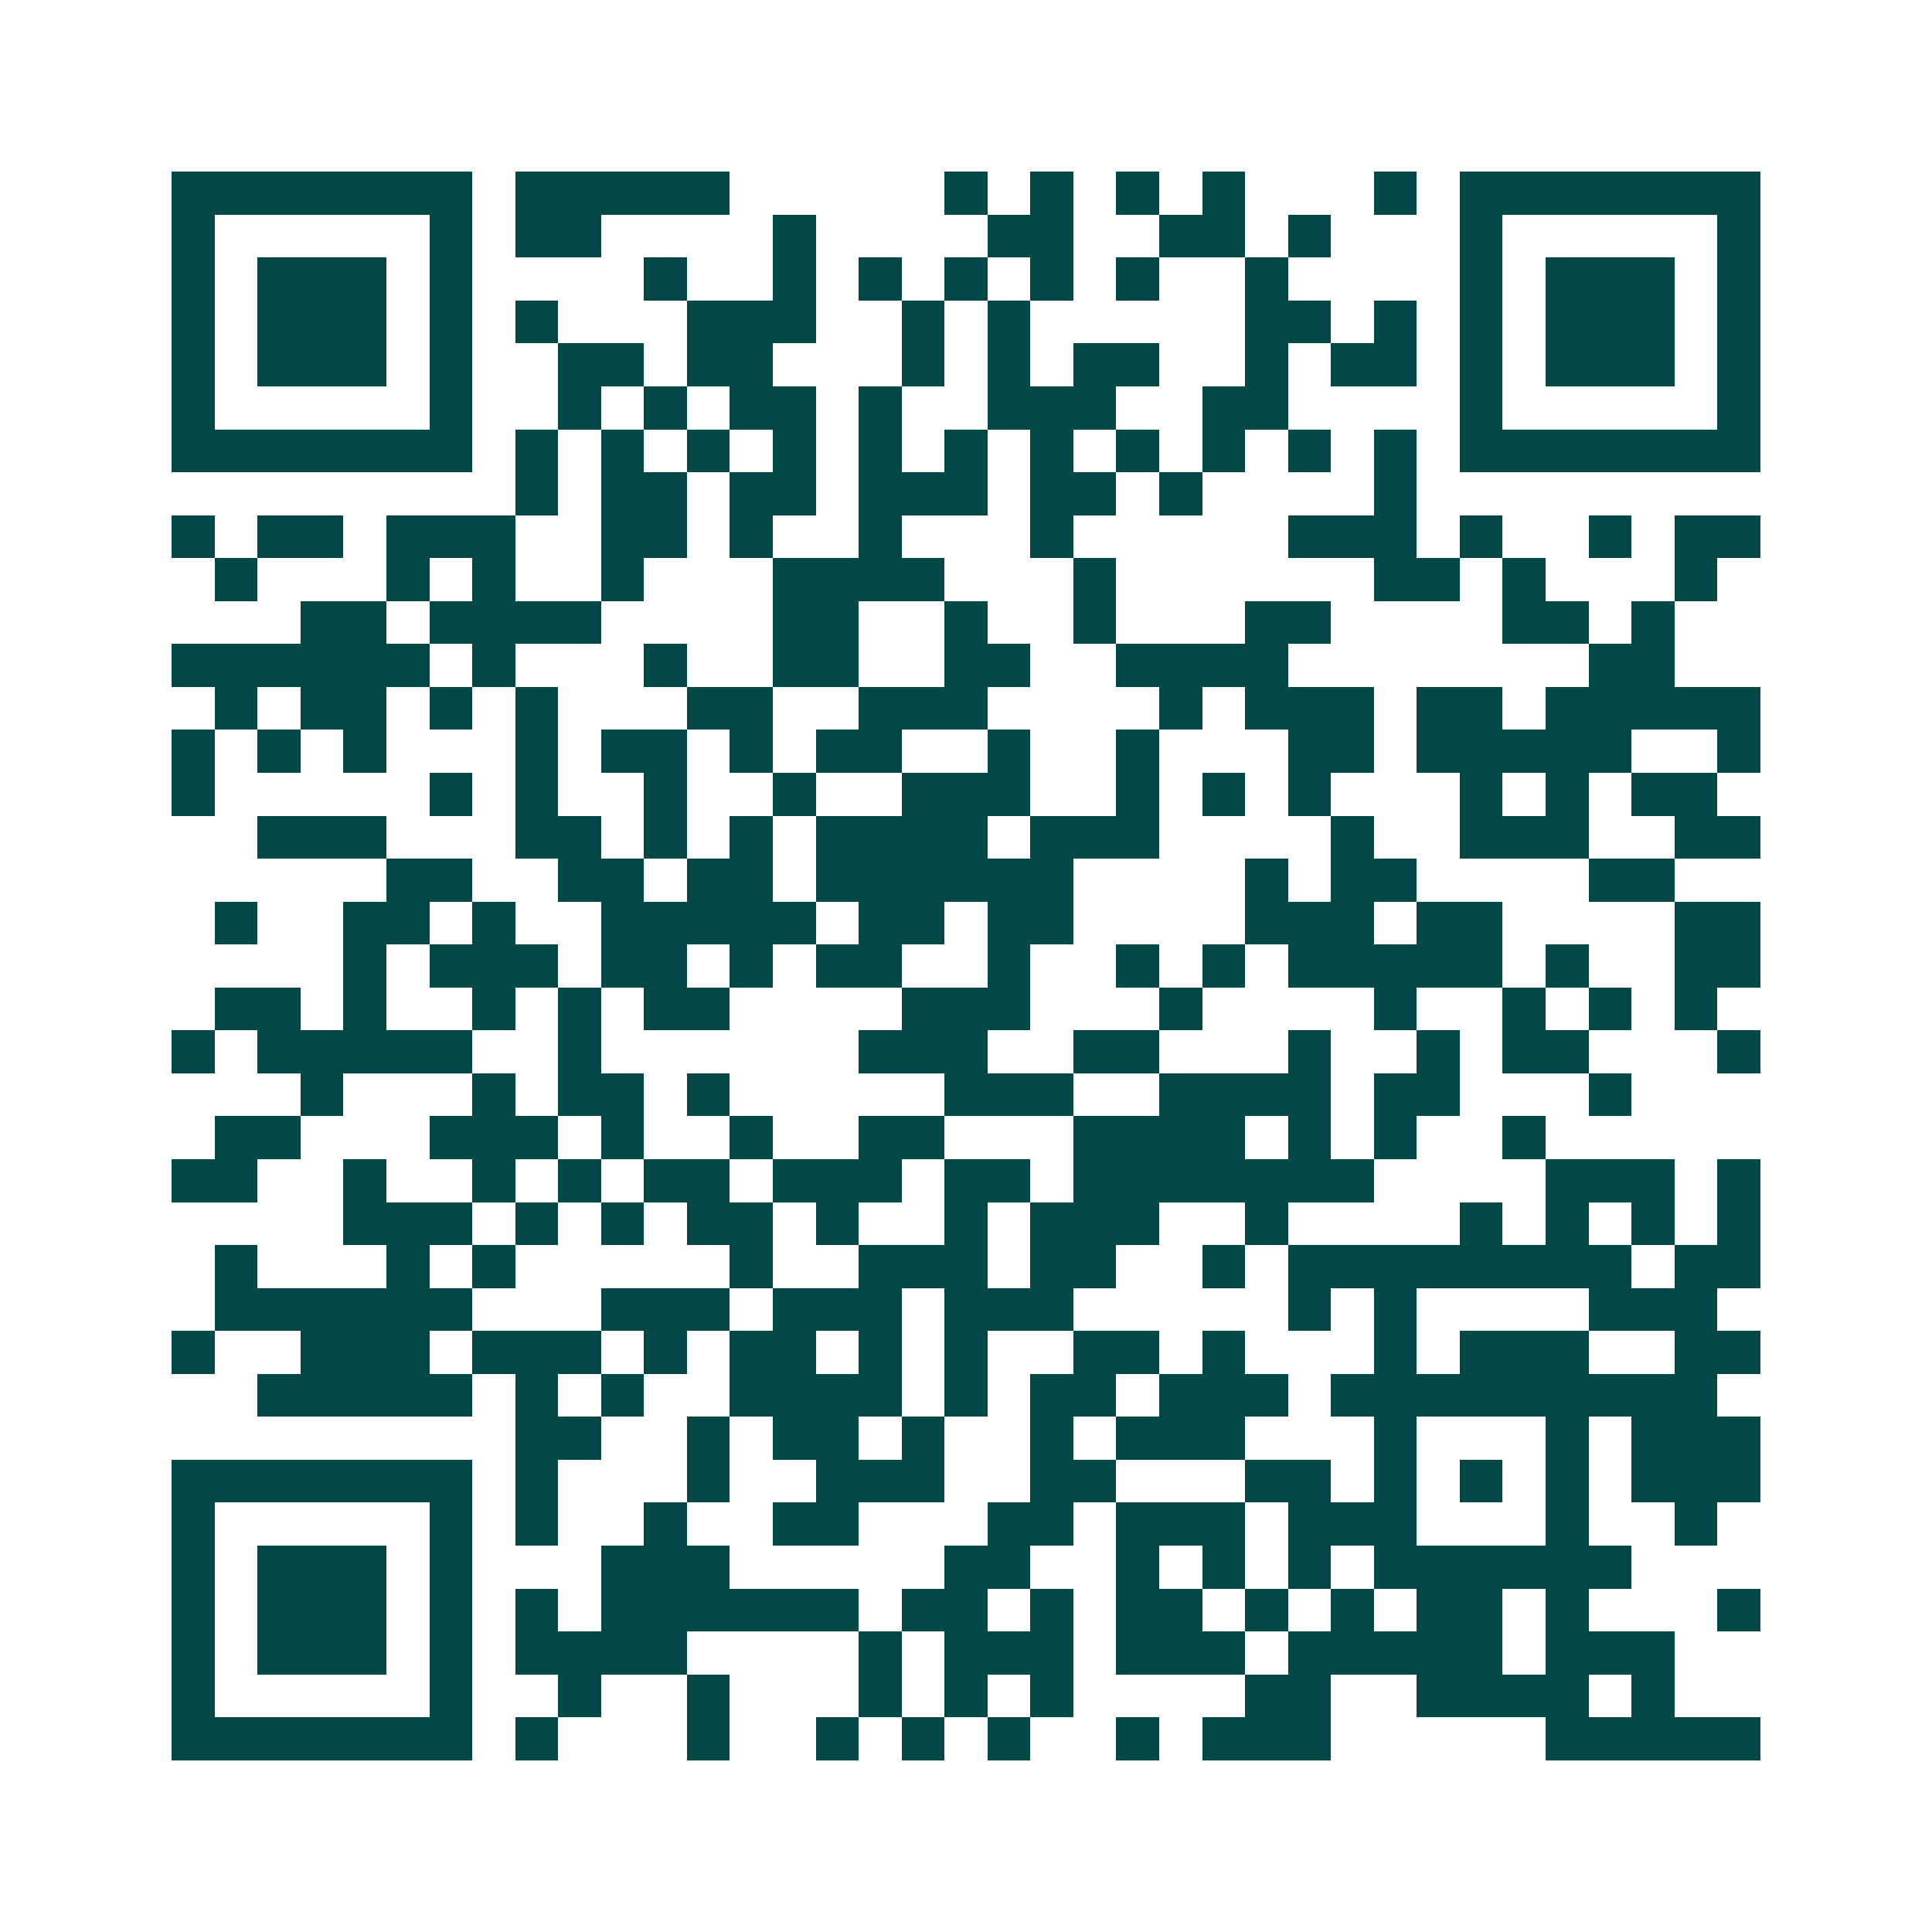 <svg xmlns="http://www.w3.org/2000/svg" width="200" height="200" viewBox="0 0 45 45" shape-rendering="crispEdges"><path fill="#ffffff" d="M0 0h45v45H0z"/><path stroke="#014847" d="M4 4.5h7m1 0h5m5 0h1m1 0h1m1 0h1m1 0h1m3 0h1m1 0h7M4 5.5h1m5 0h1m1 0h2m4 0h1m4 0h2m2 0h2m1 0h1m3 0h1m5 0h1M4 6.5h1m1 0h3m1 0h1m4 0h1m2 0h1m1 0h1m1 0h1m1 0h1m1 0h1m2 0h1m4 0h1m1 0h3m1 0h1M4 7.5h1m1 0h3m1 0h1m1 0h1m3 0h3m2 0h1m1 0h1m5 0h2m1 0h1m1 0h1m1 0h3m1 0h1M4 8.5h1m1 0h3m1 0h1m2 0h2m1 0h2m3 0h1m1 0h1m1 0h2m2 0h1m1 0h2m1 0h1m1 0h3m1 0h1M4 9.5h1m5 0h1m2 0h1m1 0h1m1 0h2m1 0h1m2 0h3m2 0h2m4 0h1m5 0h1M4 10.5h7m1 0h1m1 0h1m1 0h1m1 0h1m1 0h1m1 0h1m1 0h1m1 0h1m1 0h1m1 0h1m1 0h1m1 0h7M12 11.5h1m1 0h2m1 0h2m1 0h3m1 0h2m1 0h1m4 0h1M4 12.5h1m1 0h2m1 0h3m2 0h2m1 0h1m2 0h1m3 0h1m5 0h3m1 0h1m2 0h1m1 0h2M5 13.5h1m3 0h1m1 0h1m2 0h1m3 0h4m3 0h1m6 0h2m1 0h1m3 0h1M7 14.5h2m1 0h4m4 0h2m2 0h1m2 0h1m3 0h2m4 0h2m1 0h1M4 15.5h6m1 0h1m3 0h1m2 0h2m2 0h2m2 0h4m7 0h2M5 16.5h1m1 0h2m1 0h1m1 0h1m3 0h2m2 0h3m4 0h1m1 0h3m1 0h2m1 0h5M4 17.5h1m1 0h1m1 0h1m3 0h1m1 0h2m1 0h1m1 0h2m2 0h1m2 0h1m3 0h2m1 0h5m2 0h1M4 18.5h1m5 0h1m1 0h1m2 0h1m2 0h1m2 0h3m2 0h1m1 0h1m1 0h1m3 0h1m1 0h1m1 0h2M6 19.5h3m3 0h2m1 0h1m1 0h1m1 0h4m1 0h3m4 0h1m2 0h3m2 0h2M9 20.5h2m2 0h2m1 0h2m1 0h6m4 0h1m1 0h2m4 0h2M5 21.5h1m2 0h2m1 0h1m2 0h5m1 0h2m1 0h2m4 0h3m1 0h2m4 0h2M8 22.5h1m1 0h3m1 0h2m1 0h1m1 0h2m2 0h1m2 0h1m1 0h1m1 0h5m1 0h1m2 0h2M5 23.5h2m1 0h1m2 0h1m1 0h1m1 0h2m4 0h3m3 0h1m4 0h1m2 0h1m1 0h1m1 0h1M4 24.5h1m1 0h5m2 0h1m6 0h3m2 0h2m3 0h1m2 0h1m1 0h2m3 0h1M7 25.5h1m3 0h1m1 0h2m1 0h1m5 0h3m2 0h4m1 0h2m3 0h1M5 26.5h2m3 0h3m1 0h1m2 0h1m2 0h2m3 0h4m1 0h1m1 0h1m2 0h1M4 27.5h2m2 0h1m2 0h1m1 0h1m1 0h2m1 0h3m1 0h2m1 0h7m4 0h3m1 0h1M8 28.5h3m1 0h1m1 0h1m1 0h2m1 0h1m2 0h1m1 0h3m2 0h1m4 0h1m1 0h1m1 0h1m1 0h1M5 29.5h1m3 0h1m1 0h1m5 0h1m2 0h3m1 0h2m2 0h1m1 0h8m1 0h2M5 30.5h6m3 0h3m1 0h3m1 0h3m5 0h1m1 0h1m4 0h3M4 31.5h1m2 0h3m1 0h3m1 0h1m1 0h2m1 0h1m1 0h1m2 0h2m1 0h1m3 0h1m1 0h3m2 0h2M6 32.5h5m1 0h1m1 0h1m2 0h4m1 0h1m1 0h2m1 0h3m1 0h9M12 33.5h2m2 0h1m1 0h2m1 0h1m2 0h1m1 0h3m3 0h1m3 0h1m1 0h3M4 34.5h7m1 0h1m3 0h1m2 0h3m2 0h2m3 0h2m1 0h1m1 0h1m1 0h1m1 0h3M4 35.5h1m5 0h1m1 0h1m2 0h1m2 0h2m3 0h2m1 0h3m1 0h3m3 0h1m2 0h1M4 36.5h1m1 0h3m1 0h1m3 0h3m5 0h2m2 0h1m1 0h1m1 0h1m1 0h6M4 37.5h1m1 0h3m1 0h1m1 0h1m1 0h6m1 0h2m1 0h1m1 0h2m1 0h1m1 0h1m1 0h2m1 0h1m3 0h1M4 38.5h1m1 0h3m1 0h1m1 0h4m4 0h1m1 0h3m1 0h3m1 0h5m1 0h3M4 39.5h1m5 0h1m2 0h1m2 0h1m3 0h1m1 0h1m1 0h1m4 0h2m2 0h4m1 0h1M4 40.5h7m1 0h1m3 0h1m2 0h1m1 0h1m1 0h1m2 0h1m1 0h3m5 0h5"/></svg>
